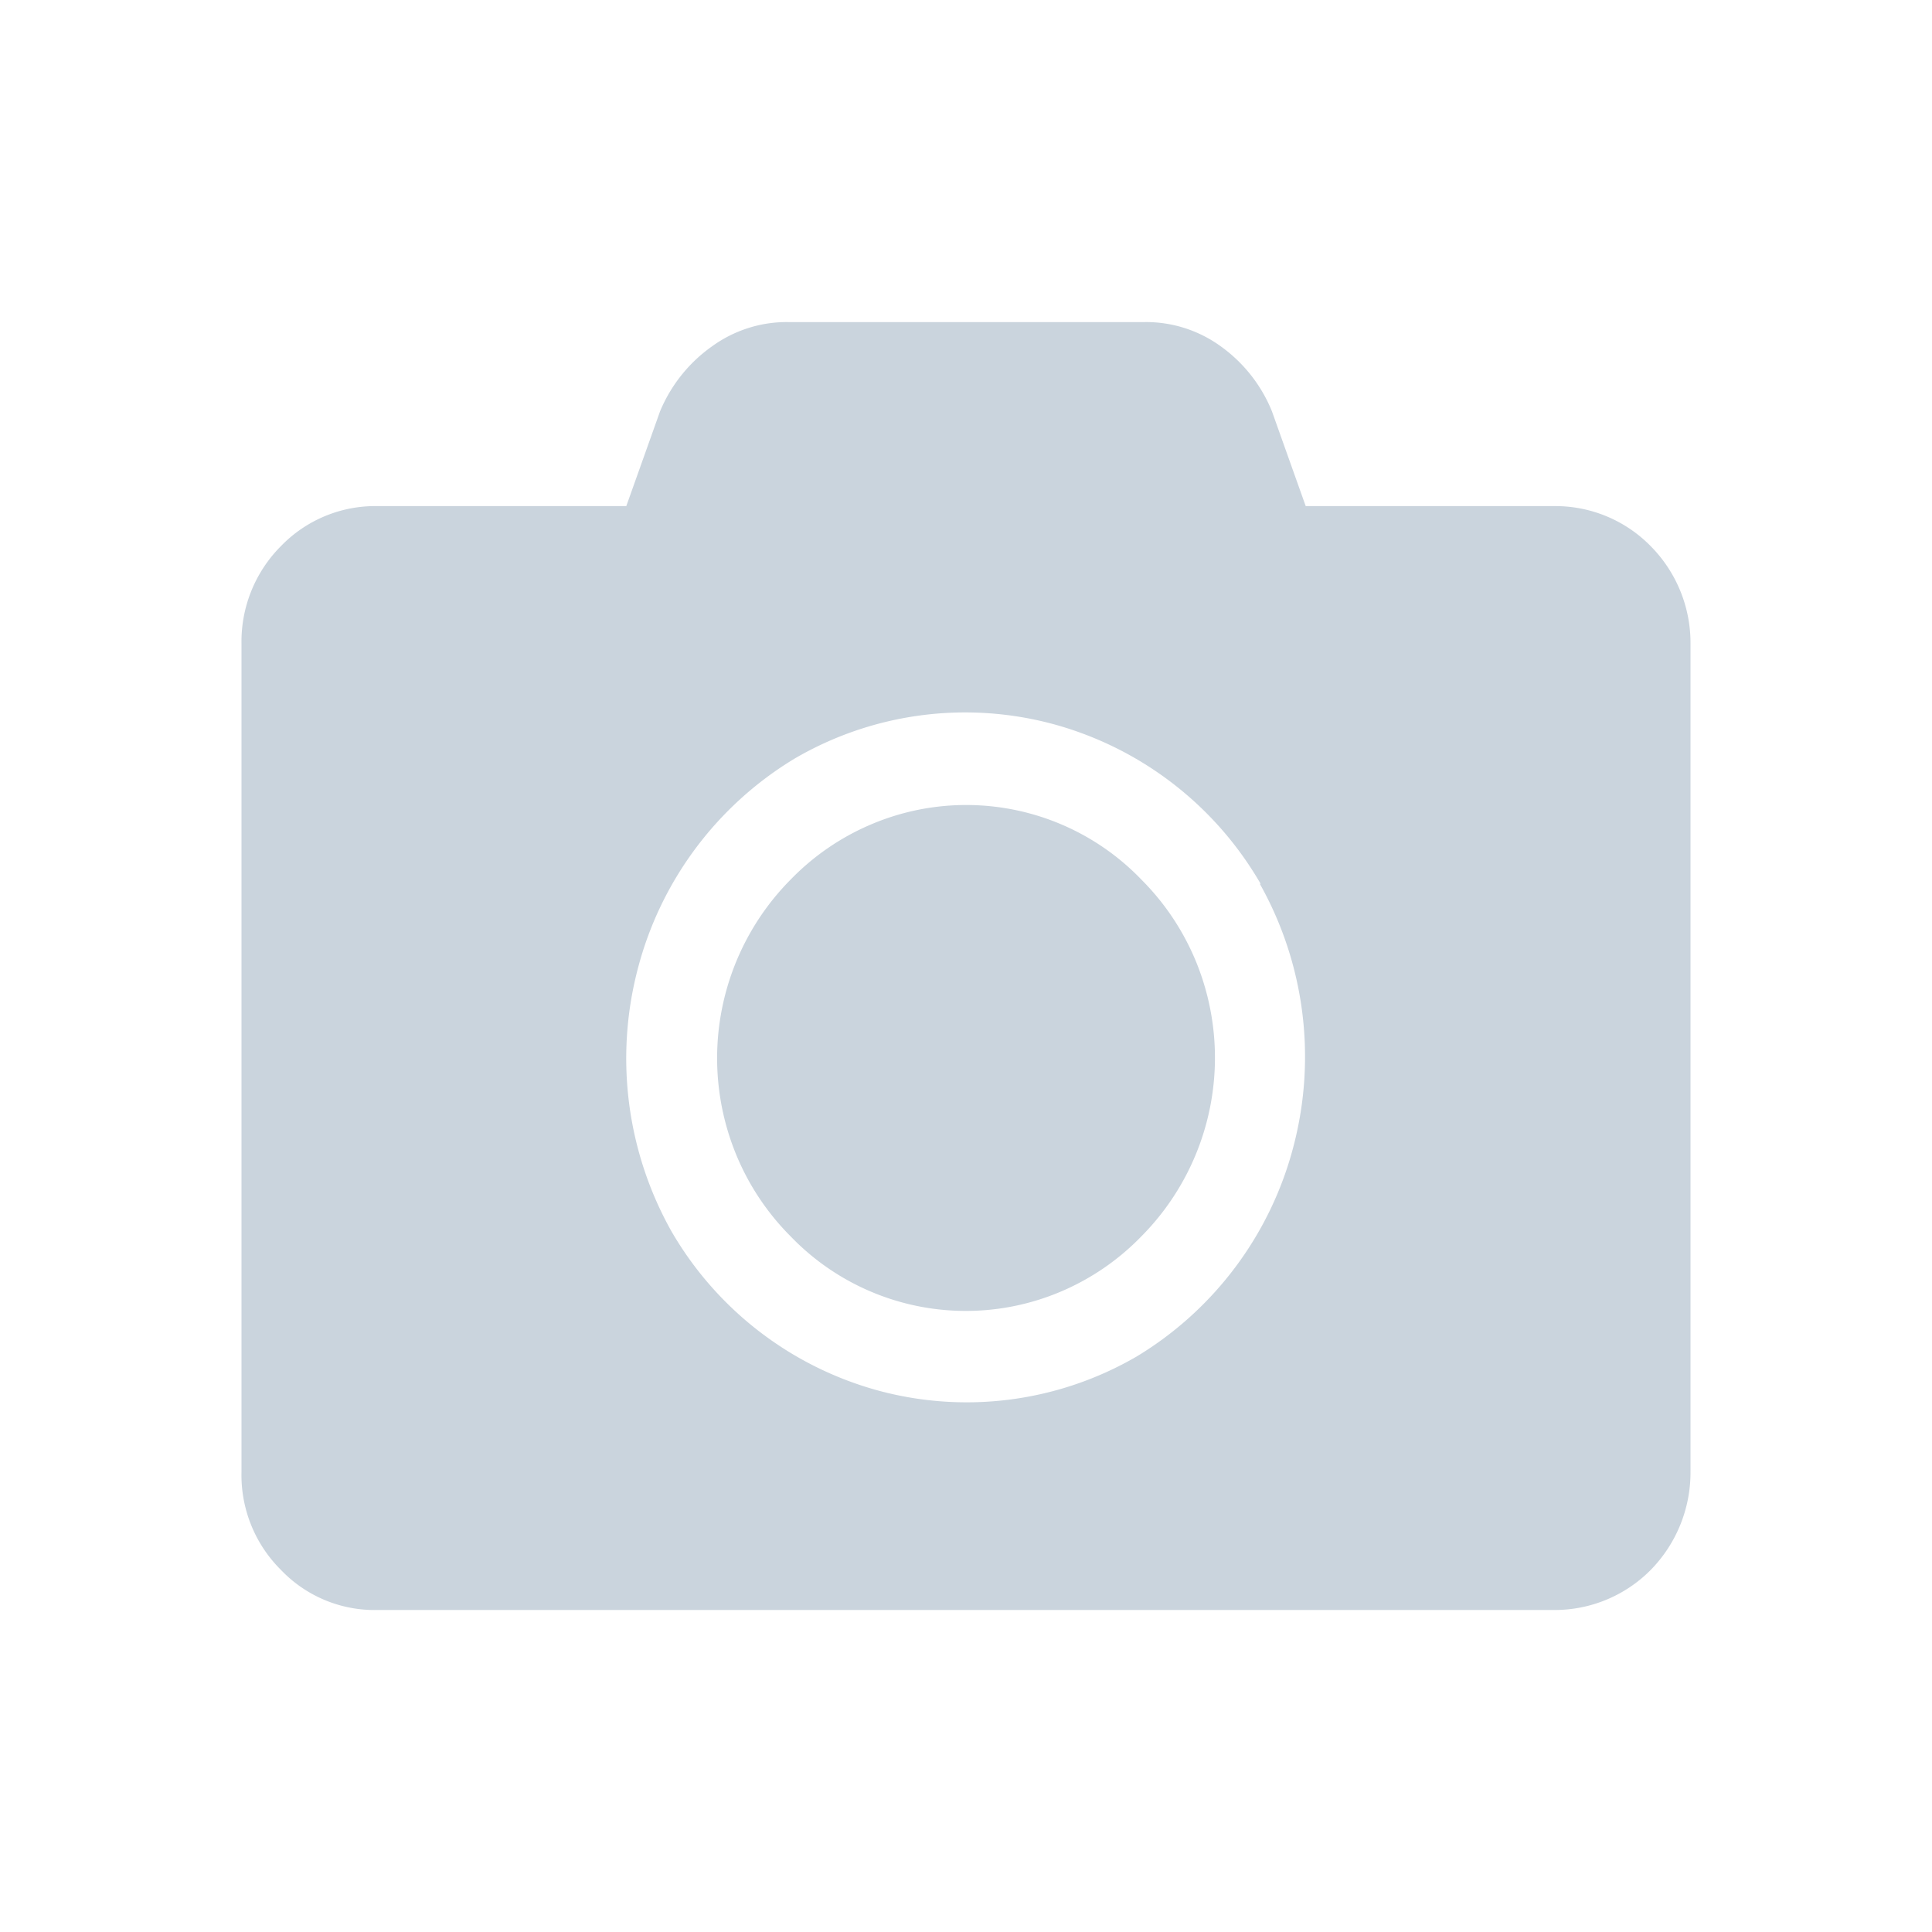 <svg xmlns="http://www.w3.org/2000/svg" width="24" height="24" fill="none"><path fill="#CAD4DD" d="M21 18.283a1.73 1.73 0 0 1-.492 1.217 1.678 1.678 0 0 1-1.198.5H4.69a1.608 1.608 0 0 1-1.2-.498 1.659 1.659 0 0 1-.49-1.22V8.003a1.679 1.679 0 0 1 .49-1.219 1.629 1.629 0 0 1 1.2-.497h3.09l.42-1.179c.135-.323.357-.601.64-.802.277-.202.61-.309.95-.305h4.43c.34-.004.674.103.95.305.28.202.499.48.63.802l.42 1.179h3.09a1.657 1.657 0 0 1 1.198.5A1.708 1.708 0 0 1 21 8.003v10.28Zm-5.34-7.304a4.269 4.269 0 0 0-2.58-1.985 4.202 4.202 0 0 0-3.21.43 4.32 4.32 0 0 0-1.949 2.618 4.388 4.388 0 0 0 .42 3.254 4.268 4.268 0 0 0 2.576 1.98 4.202 4.202 0 0 0 3.203-.425 4.32 4.32 0 0 0 1.95-2.618 4.388 4.388 0 0 0-.42-3.254h.01Zm-1.48 4.378a3.058 3.058 0 0 1-.998.686 3.02 3.02 0 0 1-3.362-.686 3.11 3.11 0 0 1-.675-1.014 3.151 3.151 0 0 1 .675-3.415c.285-.294.624-.527.999-.686a3.018 3.018 0 0 1 3.361.686c.29.29.519.634.676 1.014a3.15 3.15 0 0 1-.676 3.415Z"/></svg>